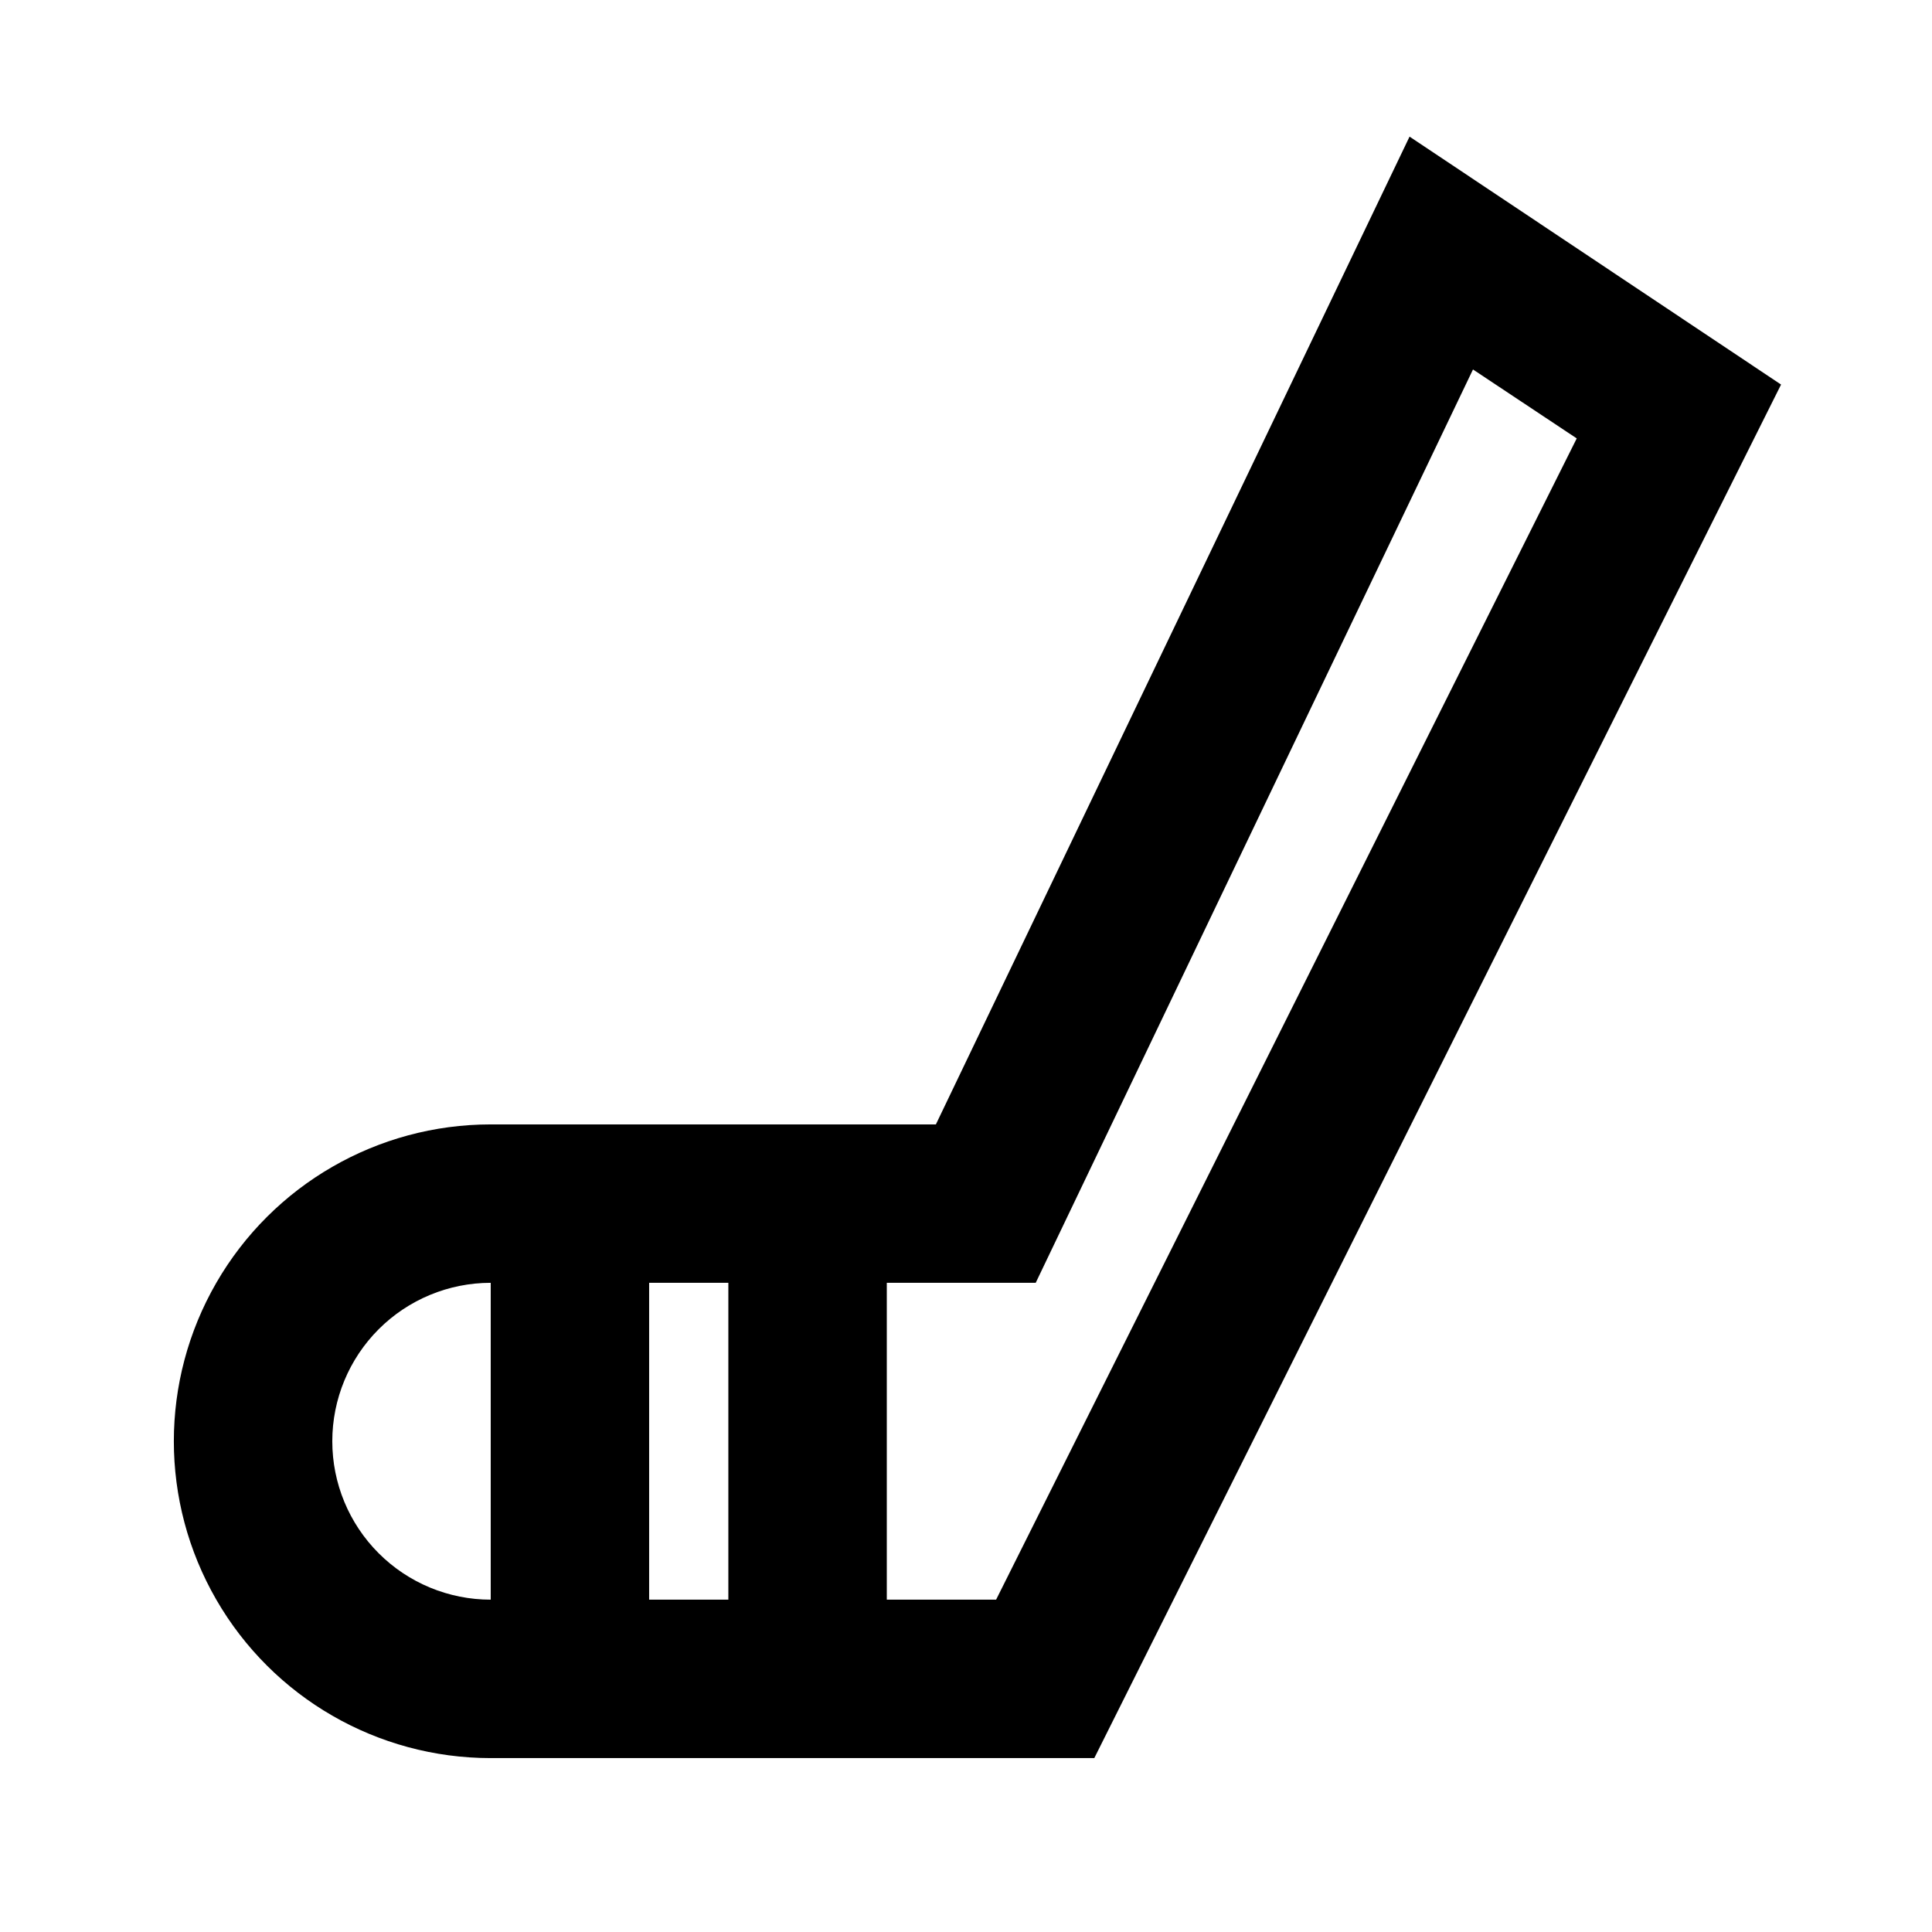 <?xml version="1.0" encoding="UTF-8"?>
<!-- Uploaded to: SVG Find, www.svgrepo.com, Generator: SVG Find Mixer Tools -->
<svg fill="#000000" width="800px" height="800px" version="1.1" viewBox="144 144 512 512" xmlns="http://www.w3.org/2000/svg">
 <path d="m392.02 441.98h-117.98c-30 0-57.719 16.004-72.719 41.98-15 25.98-15 57.992 0 83.969 15 25.98 42.719 41.984 72.719 41.984h159.96l182-364-98.453-65.707zm-55 41.98v83.969h-20.992v-83.969zm-104.96 41.984c0-11.133 4.422-21.812 12.297-29.688 7.871-7.871 18.551-12.297 29.688-12.297v83.969c-11.137 0-21.816-4.422-29.688-12.297-7.875-7.871-12.297-18.551-12.297-29.688zm329.79-265.76-153.87 307.74h-28.969v-83.969h39.465l115.88-242.04z"/>
</svg>